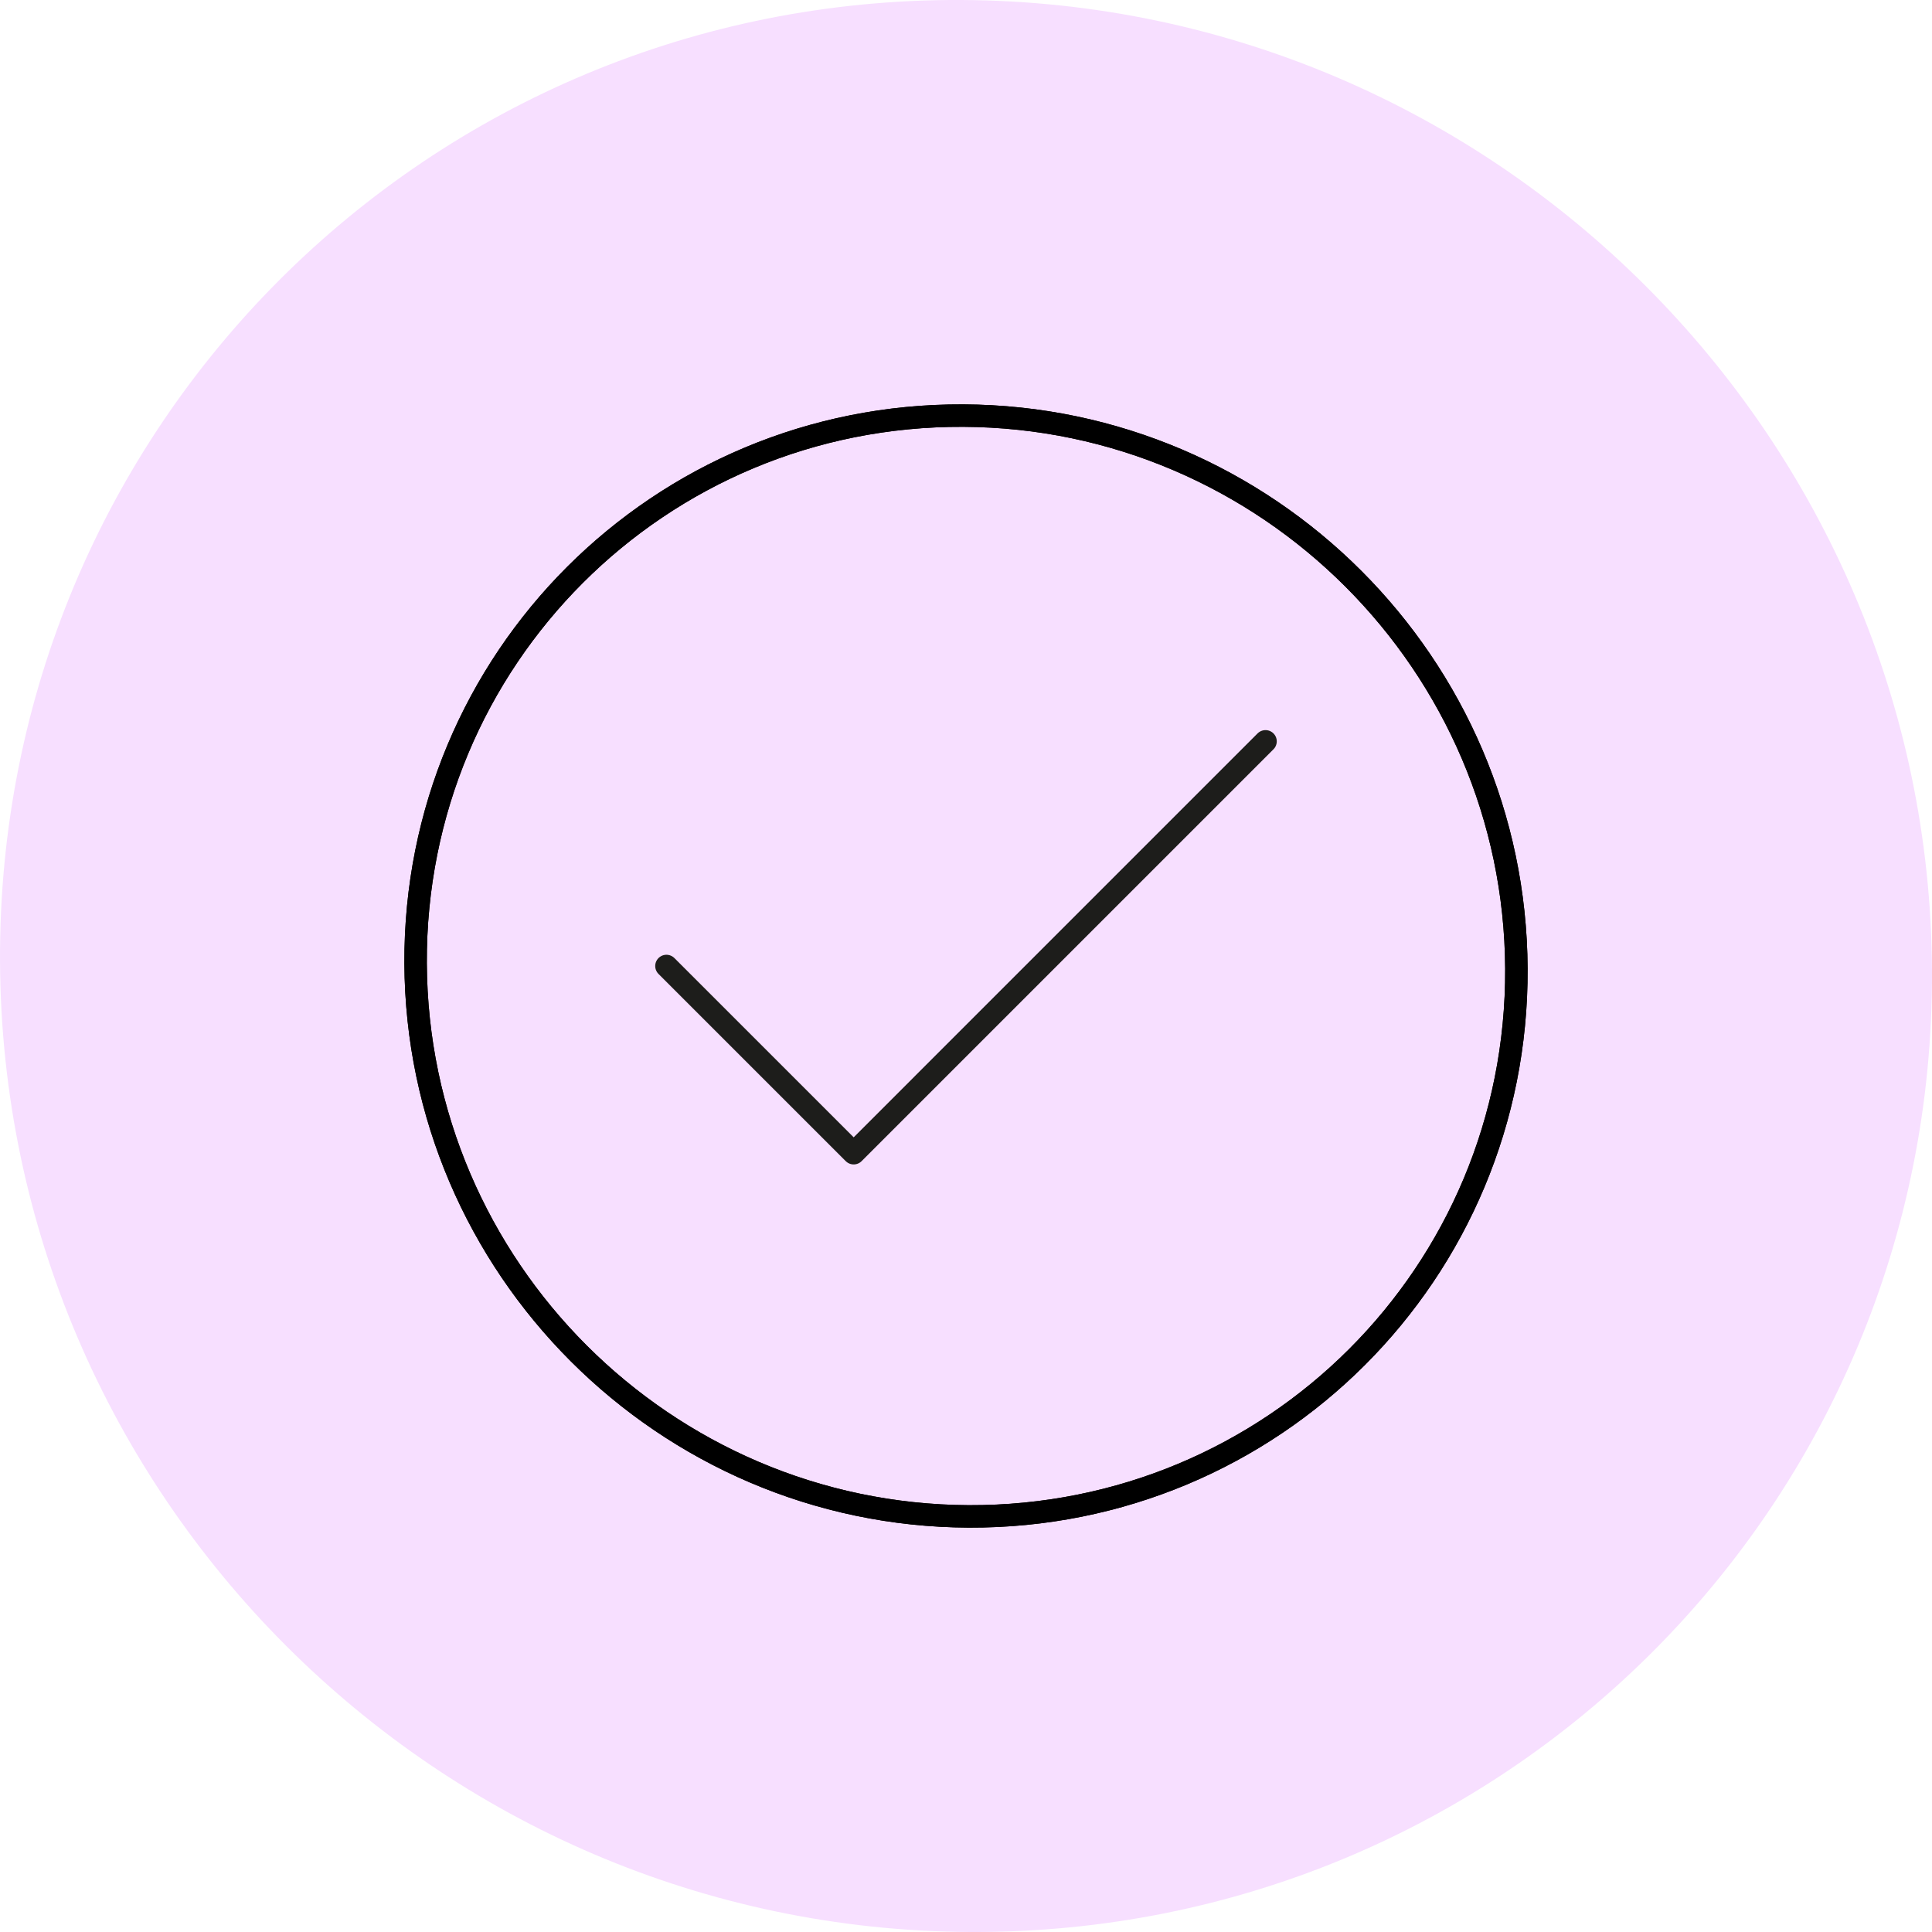 <svg width="86" height="86" viewBox="0 0 86 86" fill="none" xmlns="http://www.w3.org/2000/svg">
<path d="M43.202 86C19.453 85.886 0.114 66.548 0.001 42.798C-0.113 19.049 19.049 -0.113 42.798 0C66.547 0.114 85.886 19.453 85.999 43.202C86.113 66.951 66.951 86.097 43.202 86Z" fill="#F7DFFF"/>
<path d="M43.12 67.5C29.586 67.435 18.565 56.414 18.5 42.88C18.436 29.35 29.35 18.436 42.88 18.5C56.414 18.565 67.435 29.586 67.5 43.12C67.564 56.649 56.65 67.555 43.12 67.5Z" stroke="black"/>
<path d="M43.12 67.5C29.586 67.435 18.565 56.414 18.5 42.88C18.436 29.35 29.35 18.436 42.88 18.5C56.414 18.565 67.435 29.586 67.5 43.12C67.564 56.649 56.65 67.555 43.12 67.5Z" stroke="black"/>
<path d="M56.333 33L38 51.333L29.666 43" stroke="#1D1D1B" stroke-linecap="round" stroke-linejoin="round"/>
</svg>
